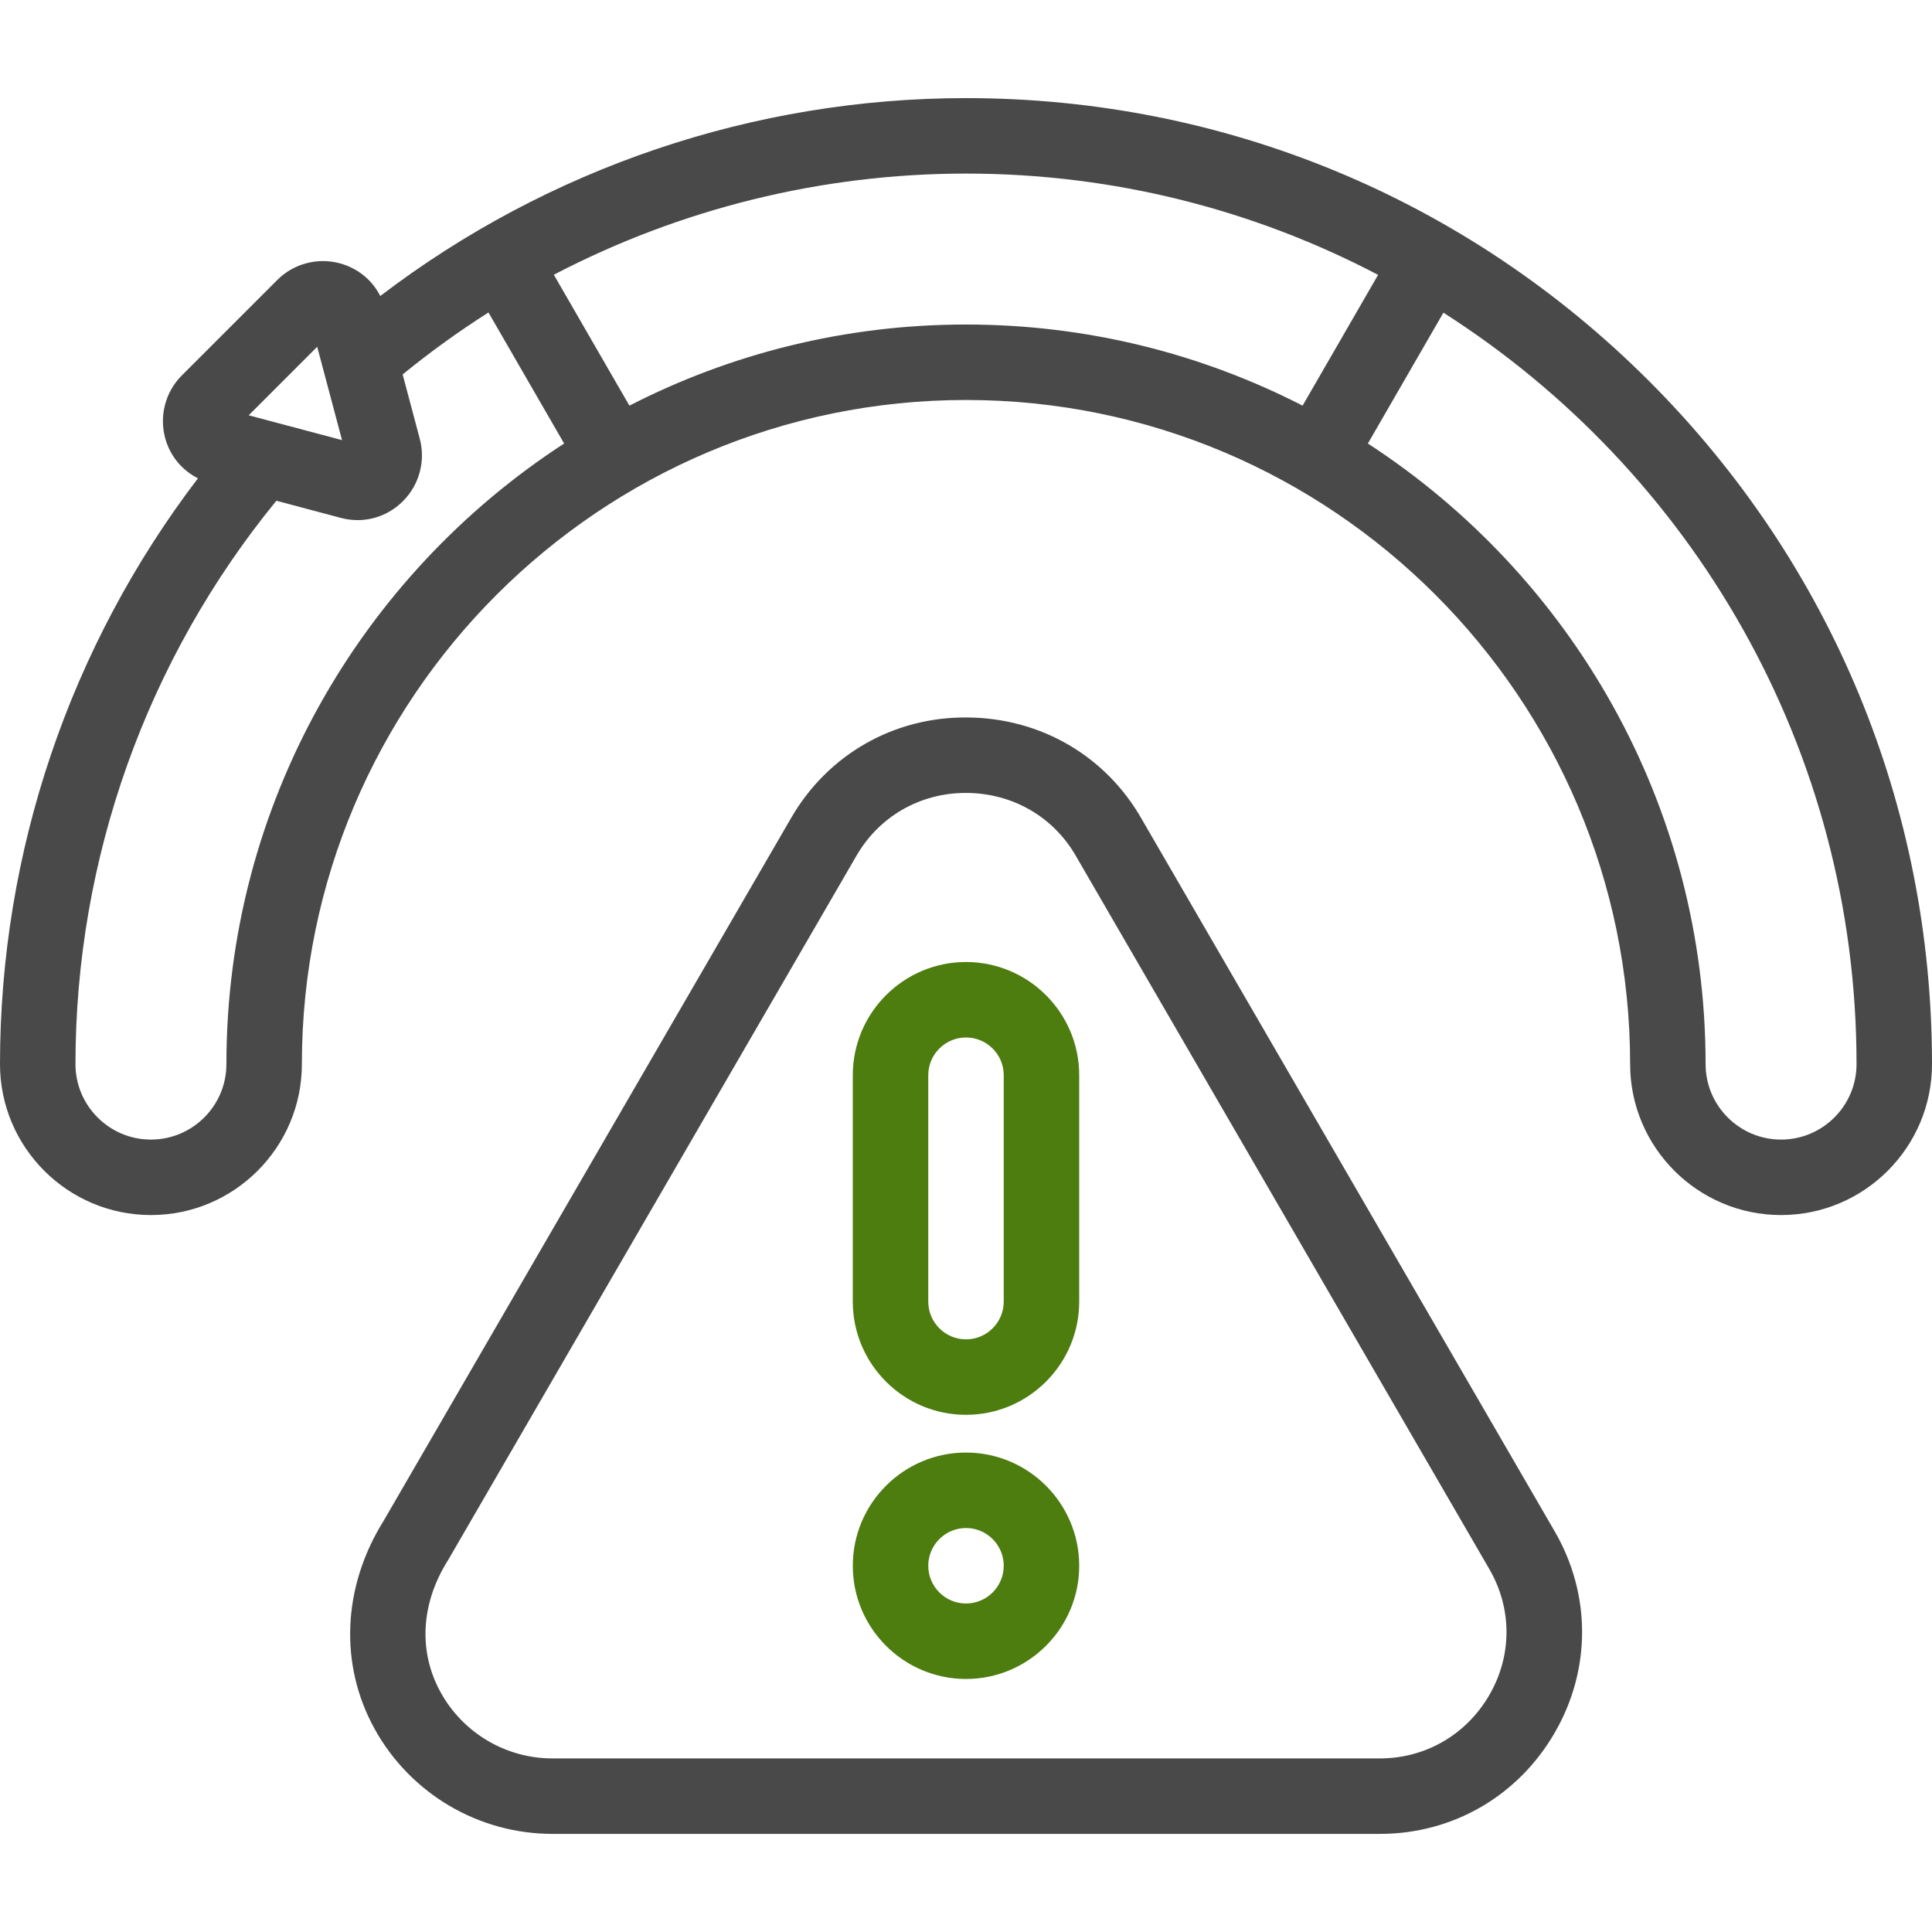 <svg width="512" height="512" viewBox="0 0 512 512" fill="none" xmlns="http://www.w3.org/2000/svg">
<g clip-path="url(#clip0_28_132)">
<path d="M437.017 100.984C388.664 52.63 324.377 26 256 26C199.771 26 145.225 44.533 100.778 78.445C98.619 74.196 94.793 71.055 90.032 69.775C84.127 68.185 77.784 69.882 73.486 74.191L48.196 99.48C43.784 103.892 42.117 110.359 43.845 116.358C45.169 120.953 48.272 124.629 52.458 126.76C18.539 171.208 0 225.766 0 282.001C0 304.057 17.944 322.001 40 322.001C62.056 322.001 80 304.057 80 282.001C80 184.954 158.953 106.001 256 106.001C353.046 106.001 432 184.954 432 282.001C432 304.057 449.944 322.001 472 322.001C494.057 322.001 512.001 304.057 512.001 282.001C512 213.624 485.371 149.337 437.017 100.984ZM84.062 91.9L90.642 116.636L65.906 110.056L84.062 91.9ZM60 282.001C60 293.029 51.028 302.001 40 302.001C28.972 302.001 20 293.029 20 282.001C20 227.519 38.867 174.741 73.238 132.702L90.331 137.249C91.815 137.643 93.309 137.835 94.786 137.835C99.276 137.835 103.593 136.052 106.878 132.721C111.169 128.37 112.827 122.038 111.215 116.177L106.708 99.234C113.982 93.287 121.581 87.811 129.451 82.811L149.5 117.537C95.675 152.512 60 213.165 60 282.001ZM166.799 107.5L146.77 72.81C180.248 55.332 217.7 46 256 46C295.382 46 332.534 55.71 365.21 72.841L345.2 107.5C318.429 93.76 288.103 86 256 86C223.896 86.001 193.571 93.76 166.799 107.5ZM472 302.001C460.972 302.001 452 293.029 452 282.001C452 213.166 416.325 152.513 362.5 117.537L382.519 82.862C448.288 124.795 492 198.387 492 282.001C492 293.029 483.028 302.001 472 302.001Z" fill="#494949"/>
<path d="M302.686 217.265C293.184 200.412 275.86 190.271 256.329 190.135C236.881 189.959 219.434 199.928 209.694 216.702L101.654 403.049C90.743 420.527 89.853 441.125 99.282 458.186C108.765 475.343 126.82 486 146.403 486H365.642H365.697C385.026 486 402.358 475.948 412.067 459.103C421.699 442.391 421.667 422.456 411.985 405.783L302.686 217.265ZM394.738 449.116C388.644 459.69 377.79 466 365.686 466C365.675 466 365.663 466 365.652 466H146.403C134.097 466 122.75 459.299 116.788 448.511C110.816 437.706 111.509 424.956 118.688 413.532C118.751 413.431 118.813 413.33 118.872 413.227L226.994 226.739C233.039 216.328 243.847 210.134 255.942 210.134H256.19C268.477 210.22 279.354 216.572 285.287 227.126C285.308 227.165 285.33 227.203 285.352 227.241L394.686 415.82C400.733 426.234 400.752 438.681 394.738 449.116Z" fill="#494949"/>
<path d="M256 254.942C239.458 254.942 226 268.4 226 284.942V344.942C226 361.484 239.458 374.942 256 374.942C272.542 374.942 286 361.484 286 344.942V284.942C286 268.4 272.542 254.942 256 254.942ZM266 344.942C266 350.456 261.515 354.942 256 354.942C250.485 354.942 246 350.456 246 344.942V284.942C246 279.428 250.486 274.942 256 274.942C261.514 274.942 266 279.428 266 284.942V344.942Z" fill="#4D7C0F"/>
<path d="M256 384.943C239.458 384.943 226 398.401 226 414.943C226 431.485 239.458 444.943 256 444.943C272.542 444.943 286 431.485 286 414.943C286 398.401 272.542 384.943 256 384.943ZM256 424.943C250.486 424.943 246 420.457 246 414.943C246 409.429 250.486 404.943 256 404.943C261.514 404.943 266 409.429 266 414.943C266 420.457 261.514 424.943 256 424.943Z" fill="#4D7C0F"/>
</g>
<defs>
<clipPath id="clip0_28_132">
<rect width="512" height="512" fill="white"/>
</clipPath>
</defs>
</svg>
